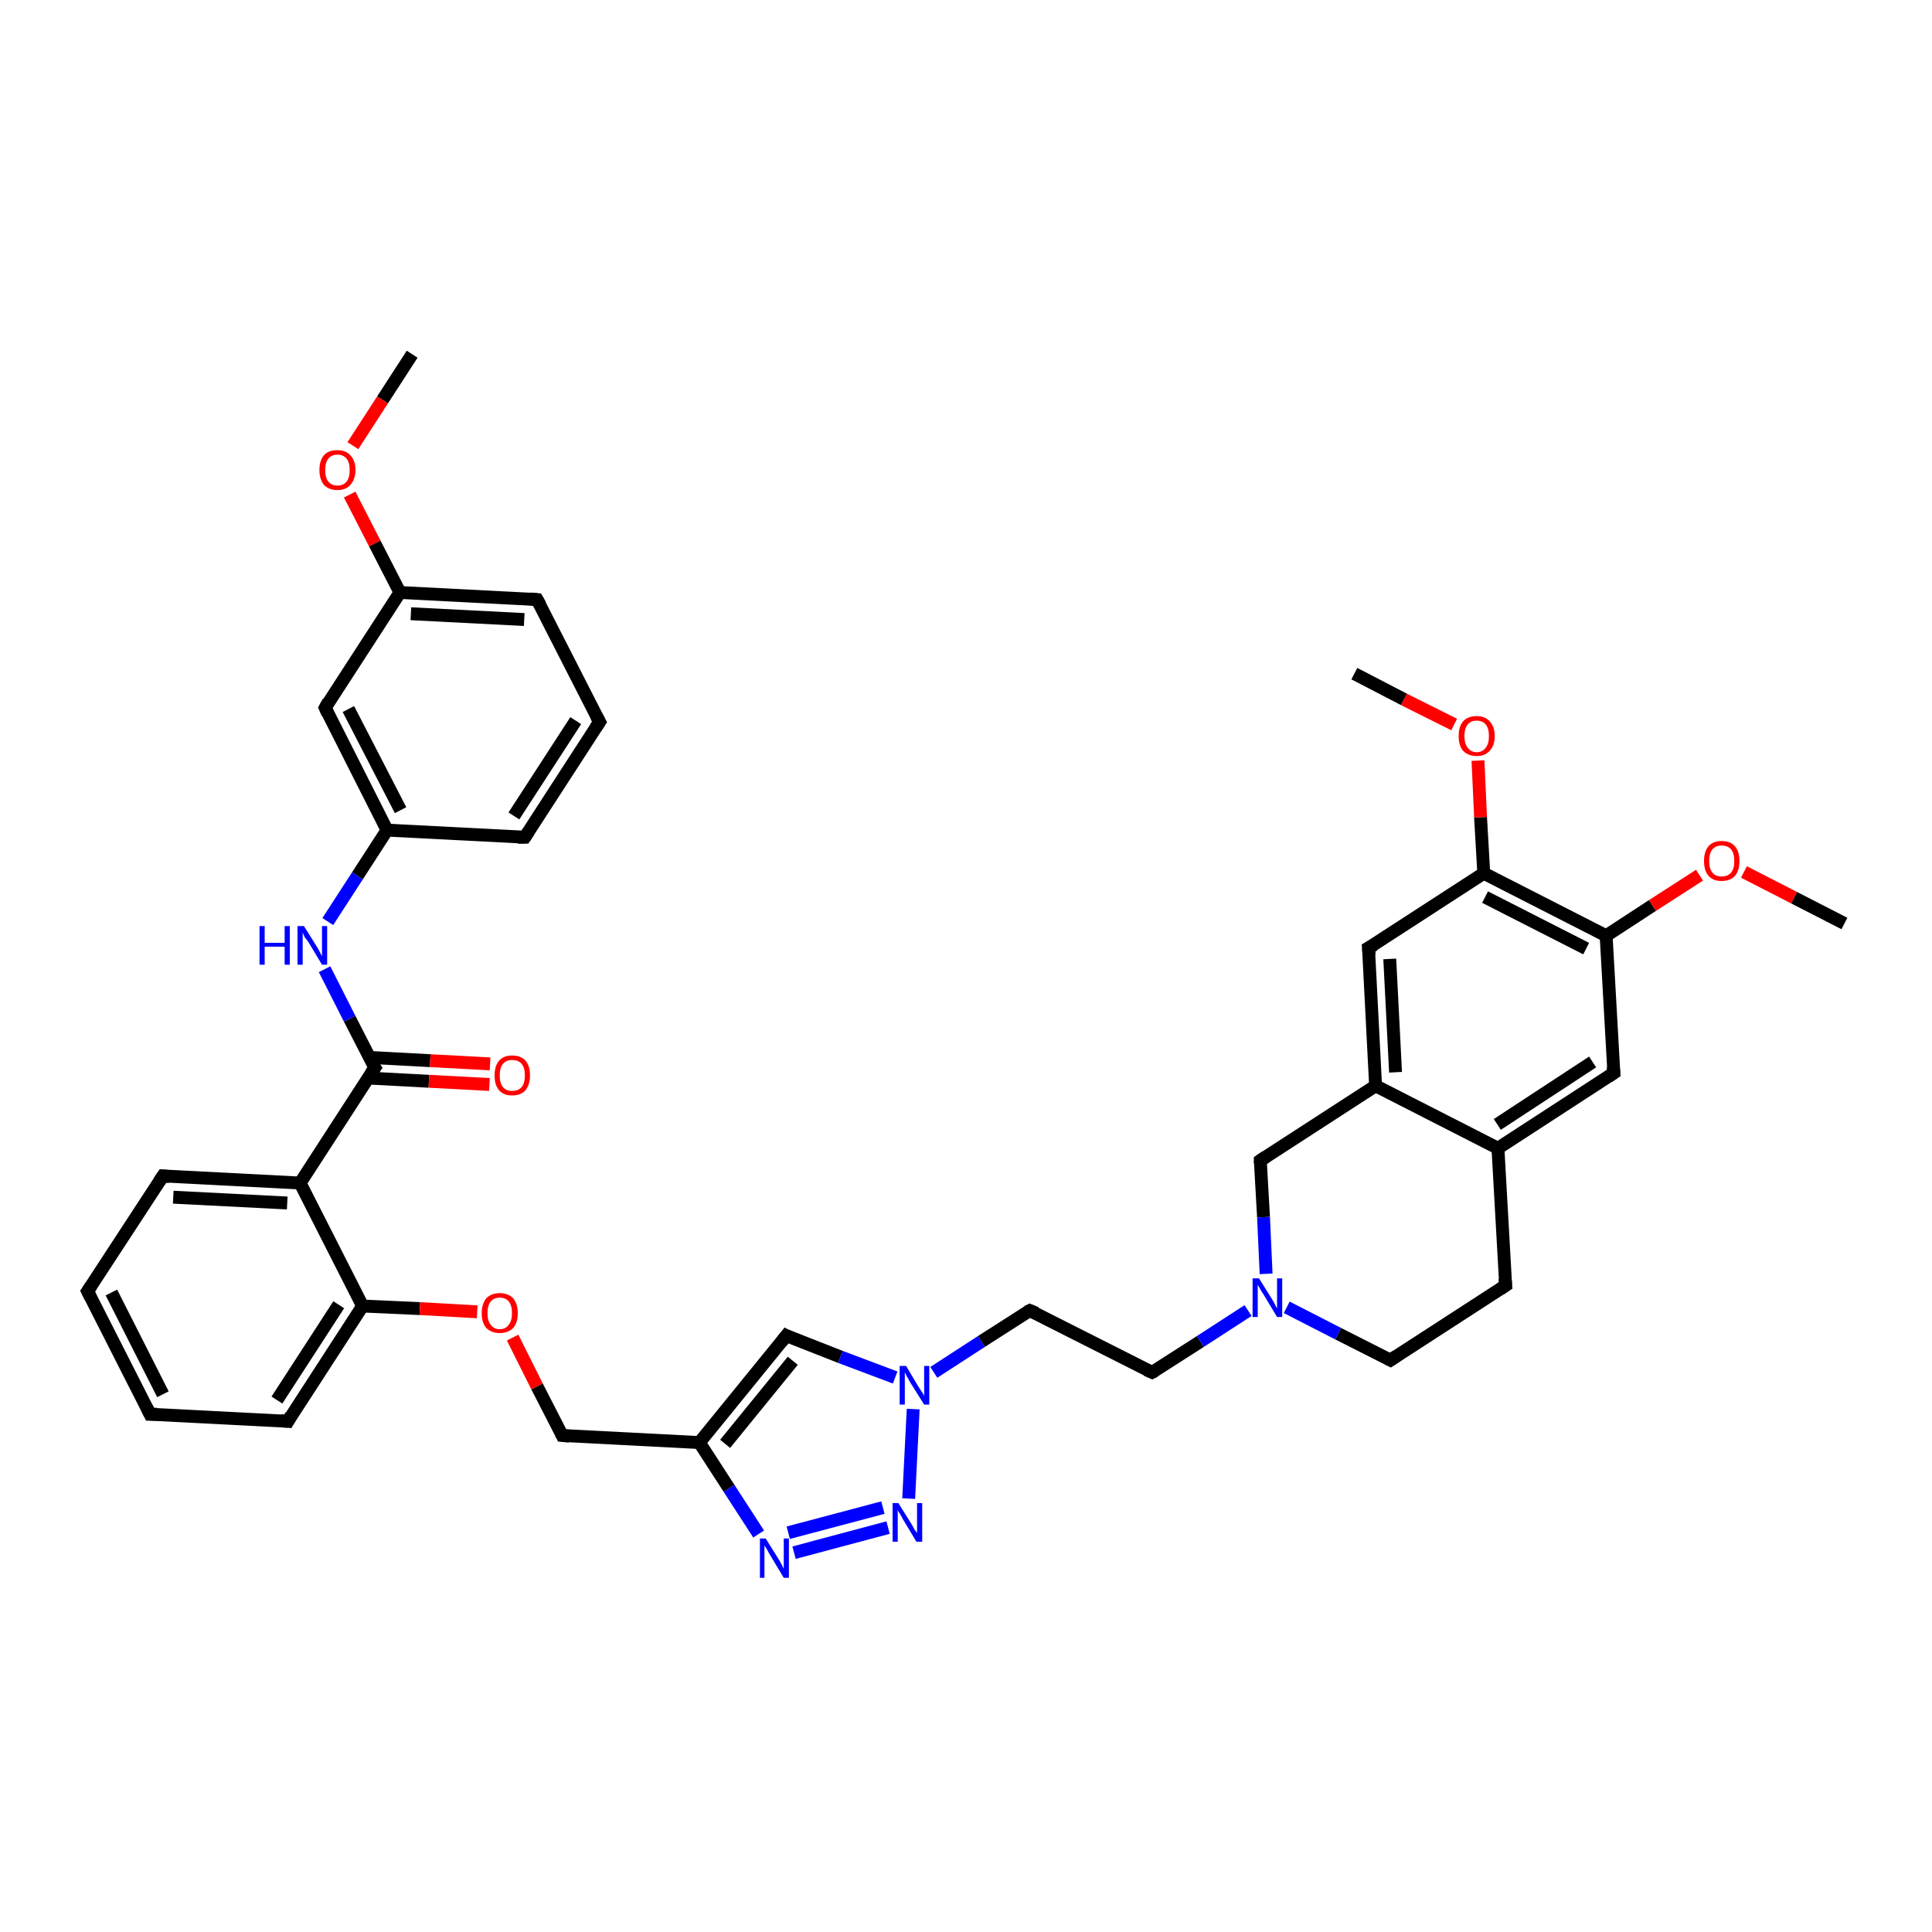 <?xml version='1.0' encoding='iso-8859-1'?>
<svg version='1.1' baseProfile='full'
              xmlns='http://www.w3.org/2000/svg'
                      xmlns:rdkit='http://www.rdkit.org/xml'
                      xmlns:xlink='http://www.w3.org/1999/xlink'
                  xml:space='preserve'
width='300px' height='300px' viewBox='0 0 300 300'>
<!-- END OF HEADER -->
<rect style='opacity:1.0;fill:#FFFFFF;stroke:none' width='300.0' height='300.0' x='0.0' y='0.0'> </rect>
<path class='bond-0 atom-0 atom-1' d='M 64.0,55.0 L 59.4,62.1' style='fill:none;fill-rule:evenodd;stroke:#000000;stroke-width:2.0px;stroke-linecap:butt;stroke-linejoin:miter;stroke-opacity:1' />
<path class='bond-0 atom-0 atom-1' d='M 59.4,62.1 L 54.8,69.2' style='fill:none;fill-rule:evenodd;stroke:#FF0000;stroke-width:2.0px;stroke-linecap:butt;stroke-linejoin:miter;stroke-opacity:1' />
<path class='bond-1 atom-1 atom-2' d='M 54.3,76.8 L 58.2,84.4' style='fill:none;fill-rule:evenodd;stroke:#FF0000;stroke-width:2.0px;stroke-linecap:butt;stroke-linejoin:miter;stroke-opacity:1' />
<path class='bond-1 atom-1 atom-2' d='M 58.2,84.4 L 62.1,92.0' style='fill:none;fill-rule:evenodd;stroke:#000000;stroke-width:2.0px;stroke-linecap:butt;stroke-linejoin:miter;stroke-opacity:1' />
<path class='bond-2 atom-2 atom-3' d='M 62.1,92.0 L 83.4,93.1' style='fill:none;fill-rule:evenodd;stroke:#000000;stroke-width:2.0px;stroke-linecap:butt;stroke-linejoin:miter;stroke-opacity:1' />
<path class='bond-2 atom-2 atom-3' d='M 63.8,95.3 L 81.4,96.2' style='fill:none;fill-rule:evenodd;stroke:#000000;stroke-width:2.0px;stroke-linecap:butt;stroke-linejoin:miter;stroke-opacity:1' />
<path class='bond-3 atom-3 atom-4' d='M 83.4,93.1 L 93.1,112.1' style='fill:none;fill-rule:evenodd;stroke:#000000;stroke-width:2.0px;stroke-linecap:butt;stroke-linejoin:miter;stroke-opacity:1' />
<path class='bond-4 atom-4 atom-5' d='M 93.1,112.1 L 81.5,130.0' style='fill:none;fill-rule:evenodd;stroke:#000000;stroke-width:2.0px;stroke-linecap:butt;stroke-linejoin:miter;stroke-opacity:1' />
<path class='bond-4 atom-4 atom-5' d='M 89.4,111.9 L 79.8,126.7' style='fill:none;fill-rule:evenodd;stroke:#000000;stroke-width:2.0px;stroke-linecap:butt;stroke-linejoin:miter;stroke-opacity:1' />
<path class='bond-5 atom-5 atom-6' d='M 81.5,130.0 L 60.1,128.9' style='fill:none;fill-rule:evenodd;stroke:#000000;stroke-width:2.0px;stroke-linecap:butt;stroke-linejoin:miter;stroke-opacity:1' />
<path class='bond-6 atom-6 atom-7' d='M 60.1,128.9 L 55.5,136.0' style='fill:none;fill-rule:evenodd;stroke:#000000;stroke-width:2.0px;stroke-linecap:butt;stroke-linejoin:miter;stroke-opacity:1' />
<path class='bond-6 atom-6 atom-7' d='M 55.5,136.0 L 50.9,143.1' style='fill:none;fill-rule:evenodd;stroke:#0000FF;stroke-width:2.0px;stroke-linecap:butt;stroke-linejoin:miter;stroke-opacity:1' />
<path class='bond-7 atom-7 atom-8' d='M 50.4,150.5 L 54.3,158.2' style='fill:none;fill-rule:evenodd;stroke:#0000FF;stroke-width:2.0px;stroke-linecap:butt;stroke-linejoin:miter;stroke-opacity:1' />
<path class='bond-7 atom-7 atom-8' d='M 54.3,158.2 L 58.2,165.8' style='fill:none;fill-rule:evenodd;stroke:#000000;stroke-width:2.0px;stroke-linecap:butt;stroke-linejoin:miter;stroke-opacity:1' />
<path class='bond-8 atom-8 atom-9' d='M 57.2,167.4 L 66.6,167.9' style='fill:none;fill-rule:evenodd;stroke:#000000;stroke-width:2.0px;stroke-linecap:butt;stroke-linejoin:miter;stroke-opacity:1' />
<path class='bond-8 atom-8 atom-9' d='M 66.6,167.9 L 76.0,168.4' style='fill:none;fill-rule:evenodd;stroke:#FF0000;stroke-width:2.0px;stroke-linecap:butt;stroke-linejoin:miter;stroke-opacity:1' />
<path class='bond-8 atom-8 atom-9' d='M 57.4,164.2 L 66.8,164.7' style='fill:none;fill-rule:evenodd;stroke:#000000;stroke-width:2.0px;stroke-linecap:butt;stroke-linejoin:miter;stroke-opacity:1' />
<path class='bond-8 atom-8 atom-9' d='M 66.8,164.7 L 76.1,165.2' style='fill:none;fill-rule:evenodd;stroke:#FF0000;stroke-width:2.0px;stroke-linecap:butt;stroke-linejoin:miter;stroke-opacity:1' />
<path class='bond-9 atom-8 atom-10' d='M 58.2,165.8 L 46.6,183.7' style='fill:none;fill-rule:evenodd;stroke:#000000;stroke-width:2.0px;stroke-linecap:butt;stroke-linejoin:miter;stroke-opacity:1' />
<path class='bond-10 atom-10 atom-11' d='M 46.6,183.7 L 25.3,182.6' style='fill:none;fill-rule:evenodd;stroke:#000000;stroke-width:2.0px;stroke-linecap:butt;stroke-linejoin:miter;stroke-opacity:1' />
<path class='bond-10 atom-10 atom-11' d='M 44.6,186.8 L 26.9,185.9' style='fill:none;fill-rule:evenodd;stroke:#000000;stroke-width:2.0px;stroke-linecap:butt;stroke-linejoin:miter;stroke-opacity:1' />
<path class='bond-11 atom-11 atom-12' d='M 25.3,182.6 L 13.6,200.5' style='fill:none;fill-rule:evenodd;stroke:#000000;stroke-width:2.0px;stroke-linecap:butt;stroke-linejoin:miter;stroke-opacity:1' />
<path class='bond-12 atom-12 atom-13' d='M 13.6,200.5 L 23.3,219.6' style='fill:none;fill-rule:evenodd;stroke:#000000;stroke-width:2.0px;stroke-linecap:butt;stroke-linejoin:miter;stroke-opacity:1' />
<path class='bond-12 atom-12 atom-13' d='M 17.3,200.7 L 25.3,216.5' style='fill:none;fill-rule:evenodd;stroke:#000000;stroke-width:2.0px;stroke-linecap:butt;stroke-linejoin:miter;stroke-opacity:1' />
<path class='bond-13 atom-13 atom-14' d='M 23.3,219.6 L 44.7,220.7' style='fill:none;fill-rule:evenodd;stroke:#000000;stroke-width:2.0px;stroke-linecap:butt;stroke-linejoin:miter;stroke-opacity:1' />
<path class='bond-14 atom-14 atom-15' d='M 44.7,220.7 L 56.3,202.8' style='fill:none;fill-rule:evenodd;stroke:#000000;stroke-width:2.0px;stroke-linecap:butt;stroke-linejoin:miter;stroke-opacity:1' />
<path class='bond-14 atom-14 atom-15' d='M 43.0,217.4 L 52.6,202.6' style='fill:none;fill-rule:evenodd;stroke:#000000;stroke-width:2.0px;stroke-linecap:butt;stroke-linejoin:miter;stroke-opacity:1' />
<path class='bond-15 atom-15 atom-16' d='M 56.3,202.8 L 65.2,203.2' style='fill:none;fill-rule:evenodd;stroke:#000000;stroke-width:2.0px;stroke-linecap:butt;stroke-linejoin:miter;stroke-opacity:1' />
<path class='bond-15 atom-15 atom-16' d='M 65.2,203.2 L 74.1,203.7' style='fill:none;fill-rule:evenodd;stroke:#FF0000;stroke-width:2.0px;stroke-linecap:butt;stroke-linejoin:miter;stroke-opacity:1' />
<path class='bond-16 atom-16 atom-17' d='M 79.6,207.7 L 83.4,215.3' style='fill:none;fill-rule:evenodd;stroke:#FF0000;stroke-width:2.0px;stroke-linecap:butt;stroke-linejoin:miter;stroke-opacity:1' />
<path class='bond-16 atom-16 atom-17' d='M 83.4,215.3 L 87.3,222.9' style='fill:none;fill-rule:evenodd;stroke:#000000;stroke-width:2.0px;stroke-linecap:butt;stroke-linejoin:miter;stroke-opacity:1' />
<path class='bond-17 atom-17 atom-18' d='M 87.3,222.9 L 108.6,224.0' style='fill:none;fill-rule:evenodd;stroke:#000000;stroke-width:2.0px;stroke-linecap:butt;stroke-linejoin:miter;stroke-opacity:1' />
<path class='bond-18 atom-18 atom-19' d='M 108.6,224.0 L 122.1,207.4' style='fill:none;fill-rule:evenodd;stroke:#000000;stroke-width:2.0px;stroke-linecap:butt;stroke-linejoin:miter;stroke-opacity:1' />
<path class='bond-18 atom-18 atom-19' d='M 112.6,224.2 L 123.1,211.3' style='fill:none;fill-rule:evenodd;stroke:#000000;stroke-width:2.0px;stroke-linecap:butt;stroke-linejoin:miter;stroke-opacity:1' />
<path class='bond-19 atom-19 atom-20' d='M 122.1,207.4 L 130.5,210.7' style='fill:none;fill-rule:evenodd;stroke:#000000;stroke-width:2.0px;stroke-linecap:butt;stroke-linejoin:miter;stroke-opacity:1' />
<path class='bond-19 atom-19 atom-20' d='M 130.5,210.7 L 139.0,213.9' style='fill:none;fill-rule:evenodd;stroke:#0000FF;stroke-width:2.0px;stroke-linecap:butt;stroke-linejoin:miter;stroke-opacity:1' />
<path class='bond-20 atom-20 atom-21' d='M 145.0,213.1 L 152.4,208.3' style='fill:none;fill-rule:evenodd;stroke:#0000FF;stroke-width:2.0px;stroke-linecap:butt;stroke-linejoin:miter;stroke-opacity:1' />
<path class='bond-20 atom-20 atom-21' d='M 152.4,208.3 L 159.9,203.5' style='fill:none;fill-rule:evenodd;stroke:#000000;stroke-width:2.0px;stroke-linecap:butt;stroke-linejoin:miter;stroke-opacity:1' />
<path class='bond-21 atom-21 atom-22' d='M 159.9,203.5 L 178.9,213.1' style='fill:none;fill-rule:evenodd;stroke:#000000;stroke-width:2.0px;stroke-linecap:butt;stroke-linejoin:miter;stroke-opacity:1' />
<path class='bond-22 atom-22 atom-23' d='M 178.9,213.1 L 186.4,208.3' style='fill:none;fill-rule:evenodd;stroke:#000000;stroke-width:2.0px;stroke-linecap:butt;stroke-linejoin:miter;stroke-opacity:1' />
<path class='bond-22 atom-22 atom-23' d='M 186.4,208.3 L 193.8,203.5' style='fill:none;fill-rule:evenodd;stroke:#0000FF;stroke-width:2.0px;stroke-linecap:butt;stroke-linejoin:miter;stroke-opacity:1' />
<path class='bond-23 atom-23 atom-24' d='M 199.8,203.0 L 207.8,207.1' style='fill:none;fill-rule:evenodd;stroke:#0000FF;stroke-width:2.0px;stroke-linecap:butt;stroke-linejoin:miter;stroke-opacity:1' />
<path class='bond-23 atom-23 atom-24' d='M 207.8,207.1 L 215.9,211.2' style='fill:none;fill-rule:evenodd;stroke:#000000;stroke-width:2.0px;stroke-linecap:butt;stroke-linejoin:miter;stroke-opacity:1' />
<path class='bond-24 atom-24 atom-25' d='M 215.9,211.2 L 233.8,199.6' style='fill:none;fill-rule:evenodd;stroke:#000000;stroke-width:2.0px;stroke-linecap:butt;stroke-linejoin:miter;stroke-opacity:1' />
<path class='bond-25 atom-25 atom-26' d='M 233.8,199.6 L 232.6,178.3' style='fill:none;fill-rule:evenodd;stroke:#000000;stroke-width:2.0px;stroke-linecap:butt;stroke-linejoin:miter;stroke-opacity:1' />
<path class='bond-26 atom-26 atom-27' d='M 232.6,178.3 L 250.6,166.6' style='fill:none;fill-rule:evenodd;stroke:#000000;stroke-width:2.0px;stroke-linecap:butt;stroke-linejoin:miter;stroke-opacity:1' />
<path class='bond-26 atom-26 atom-27' d='M 232.5,174.6 L 247.3,164.9' style='fill:none;fill-rule:evenodd;stroke:#000000;stroke-width:2.0px;stroke-linecap:butt;stroke-linejoin:miter;stroke-opacity:1' />
<path class='bond-27 atom-27 atom-28' d='M 250.6,166.6 L 249.4,145.3' style='fill:none;fill-rule:evenodd;stroke:#000000;stroke-width:2.0px;stroke-linecap:butt;stroke-linejoin:miter;stroke-opacity:1' />
<path class='bond-28 atom-28 atom-29' d='M 249.4,145.3 L 256.6,140.6' style='fill:none;fill-rule:evenodd;stroke:#000000;stroke-width:2.0px;stroke-linecap:butt;stroke-linejoin:miter;stroke-opacity:1' />
<path class='bond-28 atom-28 atom-29' d='M 256.6,140.6 L 263.9,135.9' style='fill:none;fill-rule:evenodd;stroke:#FF0000;stroke-width:2.0px;stroke-linecap:butt;stroke-linejoin:miter;stroke-opacity:1' />
<path class='bond-29 atom-29 atom-30' d='M 270.8,135.4 L 278.6,139.4' style='fill:none;fill-rule:evenodd;stroke:#FF0000;stroke-width:2.0px;stroke-linecap:butt;stroke-linejoin:miter;stroke-opacity:1' />
<path class='bond-29 atom-29 atom-30' d='M 278.6,139.4 L 286.4,143.4' style='fill:none;fill-rule:evenodd;stroke:#000000;stroke-width:2.0px;stroke-linecap:butt;stroke-linejoin:miter;stroke-opacity:1' />
<path class='bond-30 atom-28 atom-31' d='M 249.4,145.3 L 230.4,135.6' style='fill:none;fill-rule:evenodd;stroke:#000000;stroke-width:2.0px;stroke-linecap:butt;stroke-linejoin:miter;stroke-opacity:1' />
<path class='bond-30 atom-28 atom-31' d='M 246.3,147.3 L 230.6,139.3' style='fill:none;fill-rule:evenodd;stroke:#000000;stroke-width:2.0px;stroke-linecap:butt;stroke-linejoin:miter;stroke-opacity:1' />
<path class='bond-31 atom-31 atom-32' d='M 230.4,135.6 L 229.9,126.9' style='fill:none;fill-rule:evenodd;stroke:#000000;stroke-width:2.0px;stroke-linecap:butt;stroke-linejoin:miter;stroke-opacity:1' />
<path class='bond-31 atom-31 atom-32' d='M 229.9,126.9 L 229.5,118.1' style='fill:none;fill-rule:evenodd;stroke:#FF0000;stroke-width:2.0px;stroke-linecap:butt;stroke-linejoin:miter;stroke-opacity:1' />
<path class='bond-32 atom-32 atom-33' d='M 225.8,112.5 L 218.0,108.6' style='fill:none;fill-rule:evenodd;stroke:#FF0000;stroke-width:2.0px;stroke-linecap:butt;stroke-linejoin:miter;stroke-opacity:1' />
<path class='bond-32 atom-32 atom-33' d='M 218.0,108.6 L 210.3,104.6' style='fill:none;fill-rule:evenodd;stroke:#000000;stroke-width:2.0px;stroke-linecap:butt;stroke-linejoin:miter;stroke-opacity:1' />
<path class='bond-33 atom-31 atom-34' d='M 230.4,135.6 L 212.5,147.2' style='fill:none;fill-rule:evenodd;stroke:#000000;stroke-width:2.0px;stroke-linecap:butt;stroke-linejoin:miter;stroke-opacity:1' />
<path class='bond-34 atom-34 atom-35' d='M 212.5,147.2 L 213.6,168.6' style='fill:none;fill-rule:evenodd;stroke:#000000;stroke-width:2.0px;stroke-linecap:butt;stroke-linejoin:miter;stroke-opacity:1' />
<path class='bond-34 atom-34 atom-35' d='M 215.8,148.9 L 216.7,166.5' style='fill:none;fill-rule:evenodd;stroke:#000000;stroke-width:2.0px;stroke-linecap:butt;stroke-linejoin:miter;stroke-opacity:1' />
<path class='bond-35 atom-35 atom-36' d='M 213.6,168.6 L 195.7,180.2' style='fill:none;fill-rule:evenodd;stroke:#000000;stroke-width:2.0px;stroke-linecap:butt;stroke-linejoin:miter;stroke-opacity:1' />
<path class='bond-36 atom-20 atom-37' d='M 141.8,218.8 L 141.1,232.7' style='fill:none;fill-rule:evenodd;stroke:#0000FF;stroke-width:2.0px;stroke-linecap:butt;stroke-linejoin:miter;stroke-opacity:1' />
<path class='bond-37 atom-37 atom-38' d='M 137.9,237.2 L 123.3,241.1' style='fill:none;fill-rule:evenodd;stroke:#0000FF;stroke-width:2.0px;stroke-linecap:butt;stroke-linejoin:miter;stroke-opacity:1' />
<path class='bond-37 atom-37 atom-38' d='M 137.1,234.1 L 122.4,238.0' style='fill:none;fill-rule:evenodd;stroke:#0000FF;stroke-width:2.0px;stroke-linecap:butt;stroke-linejoin:miter;stroke-opacity:1' />
<path class='bond-38 atom-6 atom-39' d='M 60.1,128.9 L 50.5,109.9' style='fill:none;fill-rule:evenodd;stroke:#000000;stroke-width:2.0px;stroke-linecap:butt;stroke-linejoin:miter;stroke-opacity:1' />
<path class='bond-38 atom-6 atom-39' d='M 62.2,125.8 L 54.1,110.1' style='fill:none;fill-rule:evenodd;stroke:#000000;stroke-width:2.0px;stroke-linecap:butt;stroke-linejoin:miter;stroke-opacity:1' />
<path class='bond-39 atom-39 atom-2' d='M 50.5,109.9 L 62.1,92.0' style='fill:none;fill-rule:evenodd;stroke:#000000;stroke-width:2.0px;stroke-linecap:butt;stroke-linejoin:miter;stroke-opacity:1' />
<path class='bond-40 atom-15 atom-10' d='M 56.3,202.8 L 46.6,183.7' style='fill:none;fill-rule:evenodd;stroke:#000000;stroke-width:2.0px;stroke-linecap:butt;stroke-linejoin:miter;stroke-opacity:1' />
<path class='bond-41 atom-38 atom-18' d='M 117.8,238.2 L 113.2,231.1' style='fill:none;fill-rule:evenodd;stroke:#0000FF;stroke-width:2.0px;stroke-linecap:butt;stroke-linejoin:miter;stroke-opacity:1' />
<path class='bond-41 atom-38 atom-18' d='M 113.2,231.1 L 108.6,224.0' style='fill:none;fill-rule:evenodd;stroke:#000000;stroke-width:2.0px;stroke-linecap:butt;stroke-linejoin:miter;stroke-opacity:1' />
<path class='bond-42 atom-36 atom-23' d='M 195.7,180.2 L 196.2,189.0' style='fill:none;fill-rule:evenodd;stroke:#000000;stroke-width:2.0px;stroke-linecap:butt;stroke-linejoin:miter;stroke-opacity:1' />
<path class='bond-42 atom-36 atom-23' d='M 196.2,189.0 L 196.6,197.8' style='fill:none;fill-rule:evenodd;stroke:#0000FF;stroke-width:2.0px;stroke-linecap:butt;stroke-linejoin:miter;stroke-opacity:1' />
<path class='bond-43 atom-35 atom-26' d='M 213.6,168.6 L 232.6,178.3' style='fill:none;fill-rule:evenodd;stroke:#000000;stroke-width:2.0px;stroke-linecap:butt;stroke-linejoin:miter;stroke-opacity:1' />
<path d='M 82.3,93.0 L 83.4,93.1 L 83.9,94.0' style='fill:none;stroke:#000000;stroke-width:2.0px;stroke-linecap:butt;stroke-linejoin:miter;stroke-opacity:1;' />
<path d='M 92.6,111.2 L 93.1,112.1 L 92.5,113.0' style='fill:none;stroke:#000000;stroke-width:2.0px;stroke-linecap:butt;stroke-linejoin:miter;stroke-opacity:1;' />
<path d='M 82.1,129.1 L 81.5,130.0 L 80.4,130.0' style='fill:none;stroke:#000000;stroke-width:2.0px;stroke-linecap:butt;stroke-linejoin:miter;stroke-opacity:1;' />
<path d='M 58.0,165.5 L 58.2,165.8 L 57.6,166.7' style='fill:none;stroke:#000000;stroke-width:2.0px;stroke-linecap:butt;stroke-linejoin:miter;stroke-opacity:1;' />
<path d='M 26.3,182.7 L 25.3,182.6 L 24.7,183.5' style='fill:none;stroke:#000000;stroke-width:2.0px;stroke-linecap:butt;stroke-linejoin:miter;stroke-opacity:1;' />
<path d='M 14.2,199.6 L 13.6,200.5 L 14.1,201.5' style='fill:none;stroke:#000000;stroke-width:2.0px;stroke-linecap:butt;stroke-linejoin:miter;stroke-opacity:1;' />
<path d='M 22.8,218.6 L 23.3,219.6 L 24.4,219.6' style='fill:none;stroke:#000000;stroke-width:2.0px;stroke-linecap:butt;stroke-linejoin:miter;stroke-opacity:1;' />
<path d='M 43.6,220.6 L 44.7,220.7 L 45.2,219.8' style='fill:none;stroke:#000000;stroke-width:2.0px;stroke-linecap:butt;stroke-linejoin:miter;stroke-opacity:1;' />
<path d='M 87.1,222.5 L 87.3,222.9 L 88.4,223.0' style='fill:none;stroke:#000000;stroke-width:2.0px;stroke-linecap:butt;stroke-linejoin:miter;stroke-opacity:1;' />
<path d='M 121.4,208.3 L 122.1,207.4 L 122.5,207.6' style='fill:none;stroke:#000000;stroke-width:2.0px;stroke-linecap:butt;stroke-linejoin:miter;stroke-opacity:1;' />
<path d='M 159.5,203.7 L 159.9,203.5 L 160.9,203.9' style='fill:none;stroke:#000000;stroke-width:2.0px;stroke-linecap:butt;stroke-linejoin:miter;stroke-opacity:1;' />
<path d='M 178.0,212.7 L 178.9,213.1 L 179.3,212.9' style='fill:none;stroke:#000000;stroke-width:2.0px;stroke-linecap:butt;stroke-linejoin:miter;stroke-opacity:1;' />
<path d='M 215.5,211.0 L 215.9,211.2 L 216.8,210.6' style='fill:none;stroke:#000000;stroke-width:2.0px;stroke-linecap:butt;stroke-linejoin:miter;stroke-opacity:1;' />
<path d='M 232.9,200.2 L 233.8,199.6 L 233.7,198.5' style='fill:none;stroke:#000000;stroke-width:2.0px;stroke-linecap:butt;stroke-linejoin:miter;stroke-opacity:1;' />
<path d='M 249.7,167.2 L 250.6,166.6 L 250.5,165.6' style='fill:none;stroke:#000000;stroke-width:2.0px;stroke-linecap:butt;stroke-linejoin:miter;stroke-opacity:1;' />
<path d='M 213.4,146.7 L 212.5,147.2 L 212.6,148.3' style='fill:none;stroke:#000000;stroke-width:2.0px;stroke-linecap:butt;stroke-linejoin:miter;stroke-opacity:1;' />
<path d='M 196.6,179.6 L 195.7,180.2 L 195.7,180.6' style='fill:none;stroke:#000000;stroke-width:2.0px;stroke-linecap:butt;stroke-linejoin:miter;stroke-opacity:1;' />
<path d='M 50.9,110.8 L 50.5,109.9 L 51.0,109.0' style='fill:none;stroke:#000000;stroke-width:2.0px;stroke-linecap:butt;stroke-linejoin:miter;stroke-opacity:1;' />
<path class='atom-1' d='M 49.6 73.0
Q 49.6 71.5, 50.3 70.7
Q 51.0 69.9, 52.4 69.9
Q 53.7 69.9, 54.4 70.7
Q 55.2 71.5, 55.2 73.0
Q 55.2 74.4, 54.4 75.3
Q 53.7 76.1, 52.4 76.1
Q 51.1 76.1, 50.3 75.3
Q 49.6 74.4, 49.6 73.0
M 52.4 75.4
Q 53.3 75.4, 53.8 74.8
Q 54.3 74.2, 54.3 73.0
Q 54.3 71.8, 53.8 71.2
Q 53.3 70.6, 52.4 70.6
Q 51.5 70.6, 51.0 71.2
Q 50.5 71.8, 50.5 73.0
Q 50.5 74.2, 51.0 74.8
Q 51.5 75.4, 52.4 75.4
' fill='#FF0000'/>
<path class='atom-7' d='M 40.3 143.8
L 41.1 143.8
L 41.1 146.4
L 44.2 146.4
L 44.2 143.8
L 45.0 143.8
L 45.0 149.8
L 44.2 149.8
L 44.2 147.0
L 41.1 147.0
L 41.1 149.8
L 40.3 149.8
L 40.3 143.8
' fill='#0000FF'/>
<path class='atom-7' d='M 47.2 143.8
L 49.2 147.0
Q 49.4 147.3, 49.7 147.9
Q 50.0 148.5, 50.0 148.5
L 50.0 143.8
L 50.8 143.8
L 50.8 149.8
L 50.0 149.8
L 47.9 146.3
Q 47.6 145.9, 47.3 145.5
Q 47.1 145.0, 47.0 144.8
L 47.0 149.8
L 46.2 149.8
L 46.2 143.8
L 47.2 143.8
' fill='#0000FF'/>
<path class='atom-9' d='M 76.8 167.0
Q 76.8 165.5, 77.5 164.7
Q 78.2 163.9, 79.5 163.9
Q 80.9 163.9, 81.6 164.7
Q 82.3 165.5, 82.3 167.0
Q 82.3 168.4, 81.6 169.3
Q 80.9 170.1, 79.5 170.1
Q 78.2 170.1, 77.5 169.3
Q 76.8 168.5, 76.8 167.0
M 79.5 169.4
Q 80.5 169.4, 81.0 168.8
Q 81.5 168.2, 81.5 167.0
Q 81.5 165.8, 81.0 165.2
Q 80.5 164.6, 79.5 164.6
Q 78.6 164.6, 78.1 165.2
Q 77.6 165.8, 77.6 167.0
Q 77.6 168.2, 78.1 168.8
Q 78.6 169.4, 79.5 169.4
' fill='#FF0000'/>
<path class='atom-16' d='M 74.8 203.9
Q 74.8 202.5, 75.5 201.6
Q 76.3 200.8, 77.6 200.8
Q 78.9 200.8, 79.7 201.6
Q 80.4 202.5, 80.4 203.9
Q 80.4 205.4, 79.7 206.2
Q 78.9 207.0, 77.6 207.0
Q 76.3 207.0, 75.5 206.2
Q 74.8 205.4, 74.8 203.9
M 77.6 206.4
Q 78.5 206.4, 79.0 205.7
Q 79.5 205.1, 79.5 203.9
Q 79.5 202.7, 79.0 202.1
Q 78.5 201.5, 77.6 201.5
Q 76.7 201.5, 76.2 202.1
Q 75.7 202.7, 75.7 203.9
Q 75.7 205.1, 76.2 205.7
Q 76.7 206.4, 77.6 206.4
' fill='#FF0000'/>
<path class='atom-20' d='M 140.7 212.1
L 142.6 215.3
Q 142.8 215.6, 143.2 216.2
Q 143.5 216.7, 143.5 216.8
L 143.5 212.1
L 144.3 212.1
L 144.3 218.1
L 143.5 218.1
L 141.3 214.6
Q 141.1 214.2, 140.8 213.7
Q 140.6 213.3, 140.5 213.1
L 140.5 218.1
L 139.7 218.1
L 139.7 212.1
L 140.7 212.1
' fill='#0000FF'/>
<path class='atom-23' d='M 195.5 198.5
L 197.5 201.7
Q 197.7 202.0, 198.0 202.6
Q 198.3 203.2, 198.3 203.2
L 198.3 198.5
L 199.1 198.5
L 199.1 204.5
L 198.3 204.5
L 196.2 201.0
Q 195.9 200.6, 195.7 200.2
Q 195.4 199.7, 195.3 199.5
L 195.3 204.5
L 194.5 204.5
L 194.5 198.5
L 195.5 198.5
' fill='#0000FF'/>
<path class='atom-29' d='M 264.6 133.7
Q 264.6 132.2, 265.3 131.4
Q 266.0 130.6, 267.3 130.6
Q 268.7 130.6, 269.4 131.4
Q 270.1 132.2, 270.1 133.7
Q 270.1 135.2, 269.4 136.0
Q 268.7 136.8, 267.3 136.8
Q 266.0 136.8, 265.3 136.0
Q 264.6 135.2, 264.6 133.7
M 267.3 136.1
Q 268.3 136.1, 268.8 135.5
Q 269.3 134.9, 269.3 133.7
Q 269.3 132.5, 268.8 131.9
Q 268.3 131.3, 267.3 131.3
Q 266.4 131.3, 265.9 131.9
Q 265.4 132.5, 265.4 133.7
Q 265.4 134.9, 265.9 135.5
Q 266.4 136.1, 267.3 136.1
' fill='#FF0000'/>
<path class='atom-32' d='M 226.5 114.3
Q 226.5 112.8, 227.2 112.0
Q 227.9 111.2, 229.3 111.2
Q 230.6 111.2, 231.3 112.0
Q 232.1 112.8, 232.1 114.3
Q 232.1 115.8, 231.3 116.6
Q 230.6 117.4, 229.3 117.4
Q 228.0 117.4, 227.2 116.6
Q 226.5 115.8, 226.5 114.3
M 229.3 116.8
Q 230.2 116.8, 230.7 116.1
Q 231.2 115.5, 231.2 114.3
Q 231.2 113.1, 230.7 112.5
Q 230.2 111.9, 229.3 111.9
Q 228.4 111.9, 227.9 112.5
Q 227.4 113.1, 227.4 114.3
Q 227.4 115.5, 227.9 116.1
Q 228.4 116.8, 229.3 116.8
' fill='#FF0000'/>
<path class='atom-37' d='M 139.5 233.4
L 141.5 236.6
Q 141.7 236.9, 142.0 237.5
Q 142.4 238.0, 142.4 238.1
L 142.4 233.4
L 143.2 233.4
L 143.2 239.4
L 142.3 239.4
L 140.2 235.9
Q 140.0 235.5, 139.7 235.0
Q 139.4 234.6, 139.4 234.4
L 139.4 239.4
L 138.6 239.4
L 138.6 233.4
L 139.5 233.4
' fill='#0000FF'/>
<path class='atom-38' d='M 118.9 238.9
L 120.9 242.1
Q 121.1 242.4, 121.4 243.0
Q 121.7 243.6, 121.7 243.6
L 121.7 238.9
L 122.5 238.9
L 122.5 245.0
L 121.7 245.0
L 119.6 241.5
Q 119.3 241.0, 119.1 240.6
Q 118.8 240.1, 118.7 240.0
L 118.7 245.0
L 118.0 245.0
L 118.0 238.9
L 118.9 238.9
' fill='#0000FF'/>
</svg>
